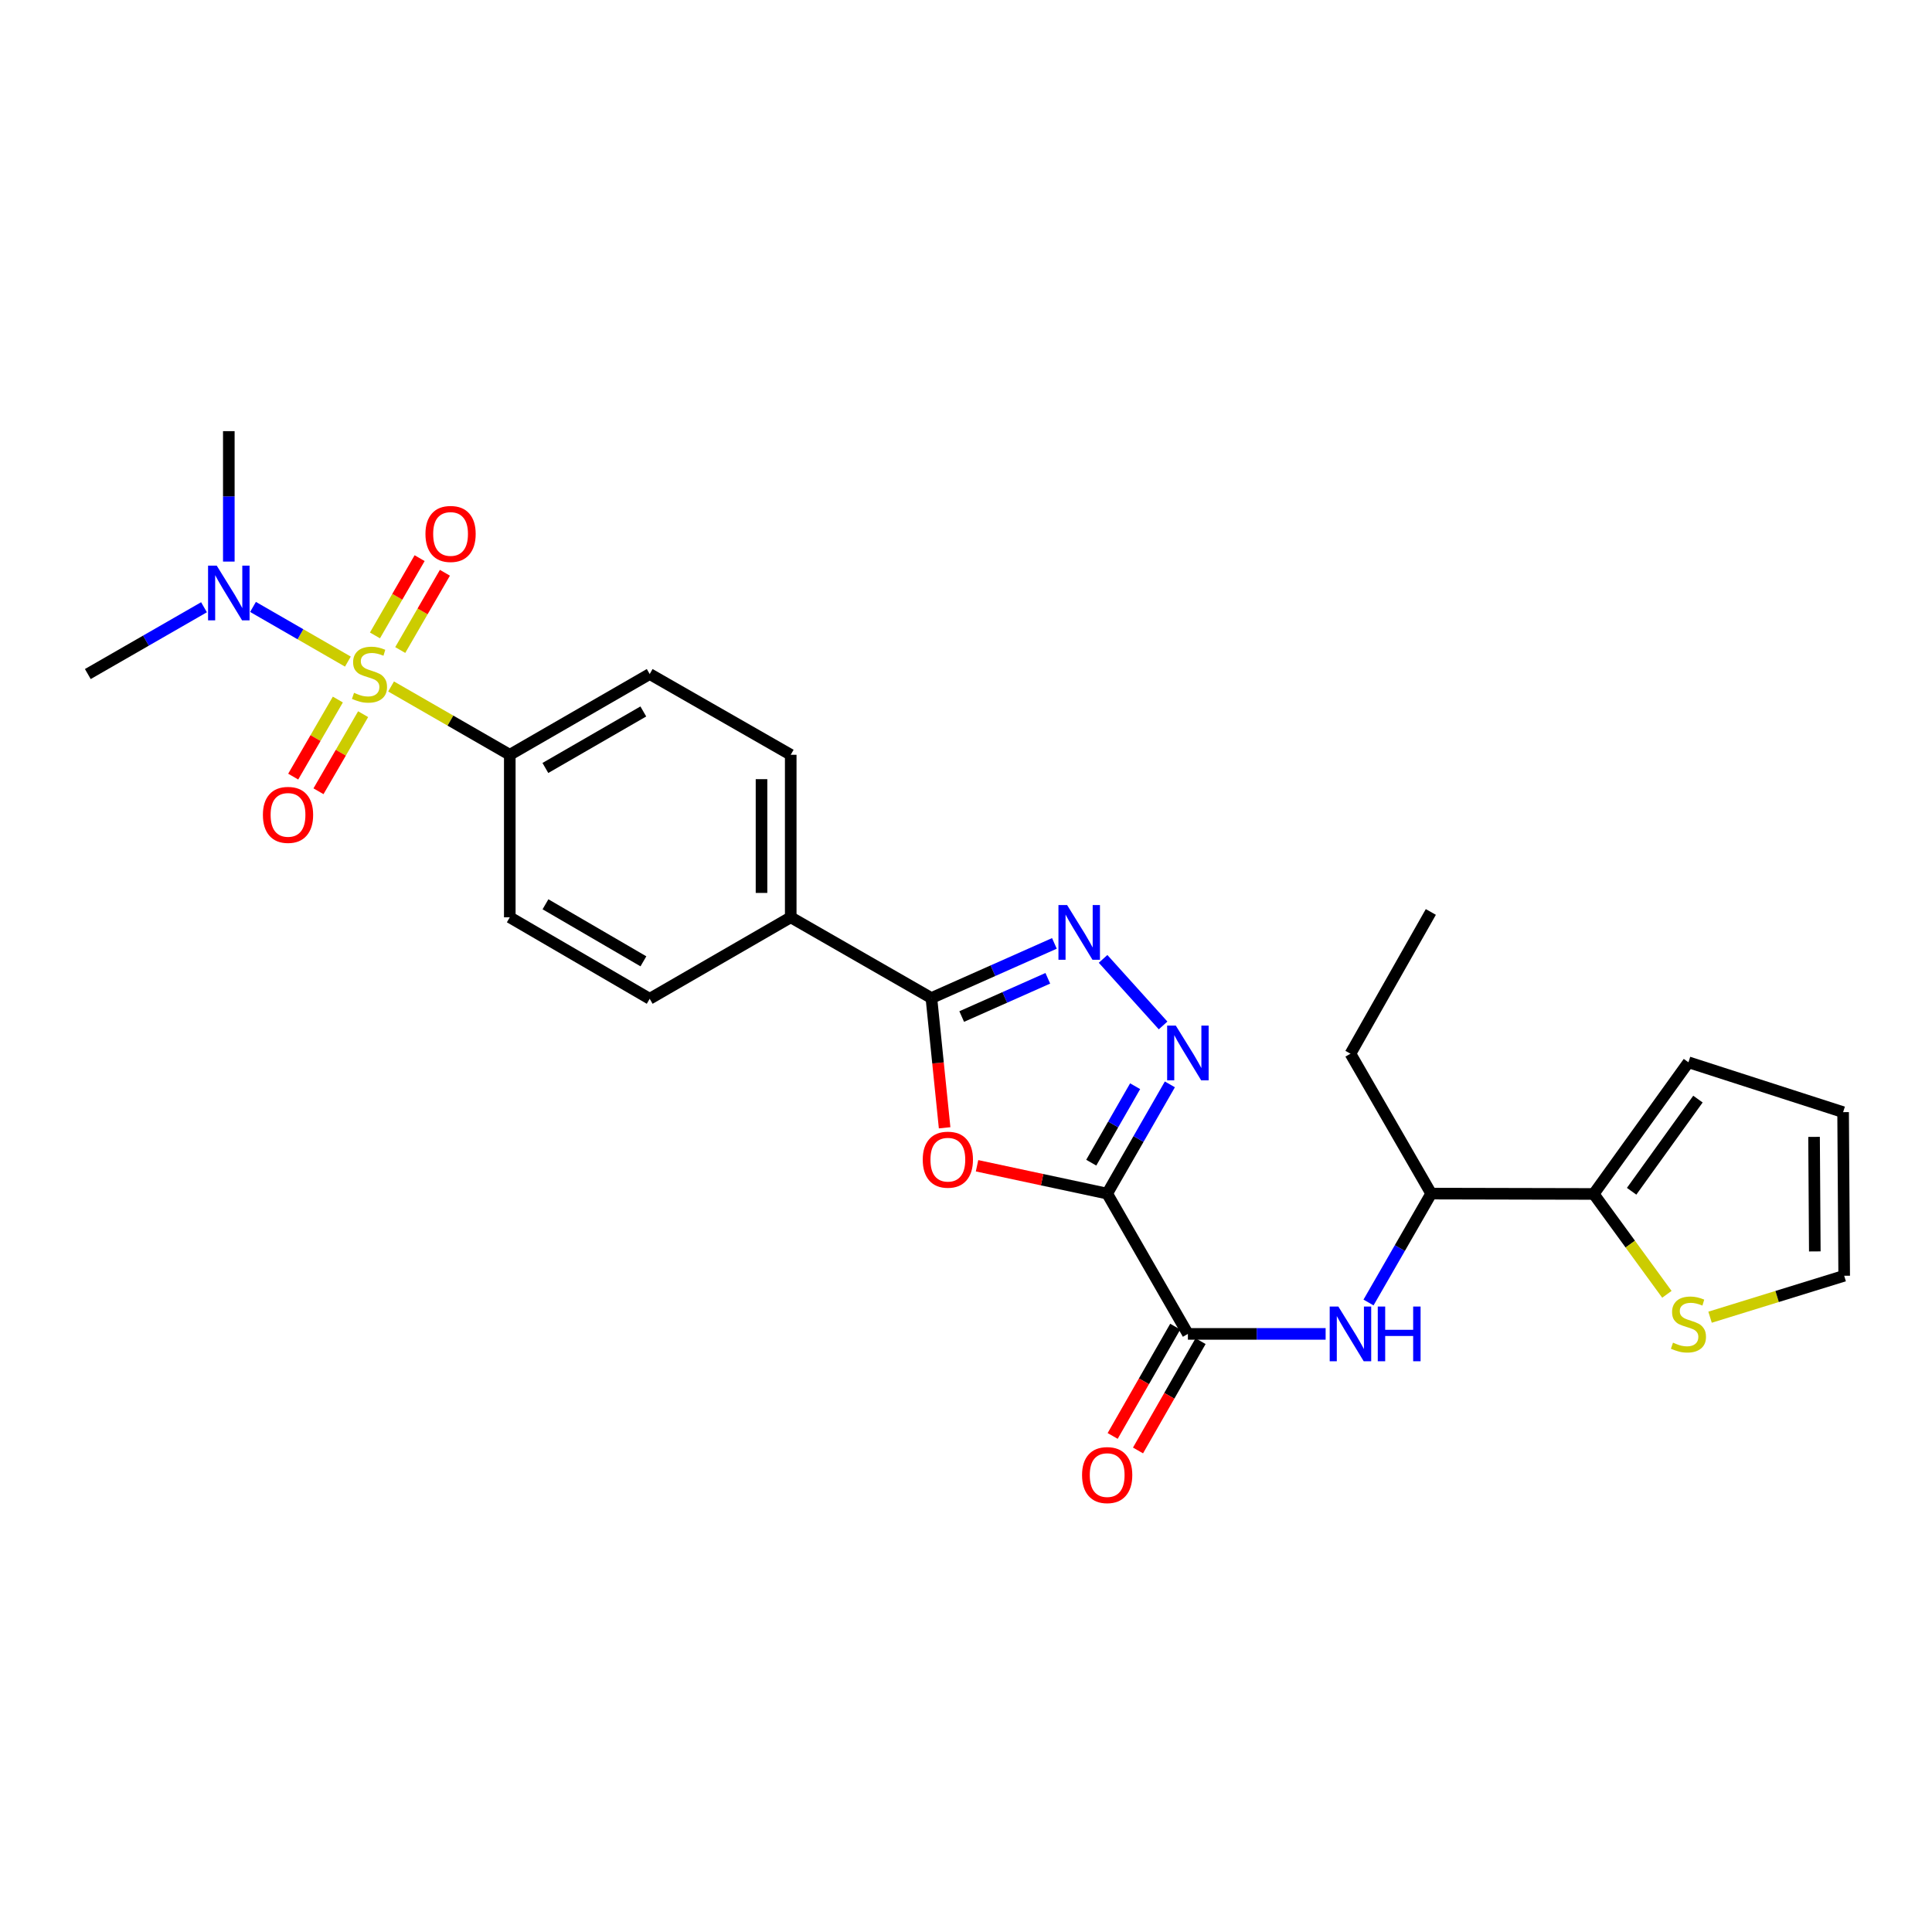 <?xml version='1.0' encoding='iso-8859-1'?>
<svg version='1.1' baseProfile='full'
              xmlns='http://www.w3.org/2000/svg'
                      xmlns:rdkit='http://www.rdkit.org/xml'
                      xmlns:xlink='http://www.w3.org/1999/xlink'
                  xml:space='preserve'
width='1000px' height='1000px' viewBox='0 0 1000 1000'>
<!-- END OF HEADER -->
<rect style='opacity:1.0;fill:#FFFFFF;stroke:none' width='1000' height='1000' x='0' y='0'> </rect>
<path class='bond-8' d='M 202.421,355.316 L 233.143,372.996' style='fill:none;fill-rule:evenodd;stroke:#CCCC00;stroke-width:6px;stroke-linecap:butt;stroke-linejoin:miter;stroke-opacity:1' />
<path class='bond-8' d='M 233.143,372.996 L 263.865,390.675' style='fill:none;fill-rule:evenodd;stroke:#000000;stroke-width:6px;stroke-linecap:butt;stroke-linejoin:miter;stroke-opacity:1' />
<path class='bond-9' d='M 180.066,342.442 L 155.509,328.291' style='fill:none;fill-rule:evenodd;stroke:#CCCC00;stroke-width:6px;stroke-linecap:butt;stroke-linejoin:miter;stroke-opacity:1' />
<path class='bond-9' d='M 155.509,328.291 L 130.953,314.14' style='fill:none;fill-rule:evenodd;stroke:#0000FF;stroke-width:6px;stroke-linecap:butt;stroke-linejoin:miter;stroke-opacity:1' />
<path class='bond-10' d='M 207.166,336.453 L 218.725,316.458' style='fill:none;fill-rule:evenodd;stroke:#CCCC00;stroke-width:6px;stroke-linecap:butt;stroke-linejoin:miter;stroke-opacity:1' />
<path class='bond-10' d='M 218.725,316.458 L 230.284,296.463' style='fill:none;fill-rule:evenodd;stroke:#FF0000;stroke-width:6px;stroke-linecap:butt;stroke-linejoin:miter;stroke-opacity:1' />
<path class='bond-10' d='M 194.076,328.885 L 205.635,308.89' style='fill:none;fill-rule:evenodd;stroke:#CCCC00;stroke-width:6px;stroke-linecap:butt;stroke-linejoin:miter;stroke-opacity:1' />
<path class='bond-10' d='M 205.635,308.89 L 217.194,288.896' style='fill:none;fill-rule:evenodd;stroke:#FF0000;stroke-width:6px;stroke-linecap:butt;stroke-linejoin:miter;stroke-opacity:1' />
<path class='bond-11' d='M 174.868,362.08 L 163.316,382.028' style='fill:none;fill-rule:evenodd;stroke:#CCCC00;stroke-width:6px;stroke-linecap:butt;stroke-linejoin:miter;stroke-opacity:1' />
<path class='bond-11' d='M 163.316,382.028 L 151.763,401.975' style='fill:none;fill-rule:evenodd;stroke:#FF0000;stroke-width:6px;stroke-linecap:butt;stroke-linejoin:miter;stroke-opacity:1' />
<path class='bond-11' d='M 187.953,369.657 L 176.4,389.605' style='fill:none;fill-rule:evenodd;stroke:#CCCC00;stroke-width:6px;stroke-linecap:butt;stroke-linejoin:miter;stroke-opacity:1' />
<path class='bond-11' d='M 176.4,389.605 L 164.848,409.553' style='fill:none;fill-rule:evenodd;stroke:#FF0000;stroke-width:6px;stroke-linecap:butt;stroke-linejoin:miter;stroke-opacity:1' />
<path class='bond-0' d='M 573.072,617.805 L 539.395,610.601' style='fill:none;fill-rule:evenodd;stroke:#000000;stroke-width:6px;stroke-linecap:butt;stroke-linejoin:miter;stroke-opacity:1' />
<path class='bond-0' d='M 539.395,610.601 L 505.717,603.397' style='fill:none;fill-rule:evenodd;stroke:#FF0000;stroke-width:6px;stroke-linecap:butt;stroke-linejoin:miter;stroke-opacity:1' />
<path class='bond-5' d='M 573.072,617.805 L 614.854,690.424' style='fill:none;fill-rule:evenodd;stroke:#000000;stroke-width:6px;stroke-linecap:butt;stroke-linejoin:miter;stroke-opacity:1' />
<path class='bond-28' d='M 573.072,617.805 L 589.297,589.537' style='fill:none;fill-rule:evenodd;stroke:#000000;stroke-width:6px;stroke-linecap:butt;stroke-linejoin:miter;stroke-opacity:1' />
<path class='bond-28' d='M 589.297,589.537 L 605.523,561.269' style='fill:none;fill-rule:evenodd;stroke:#0000FF;stroke-width:6px;stroke-linecap:butt;stroke-linejoin:miter;stroke-opacity:1' />
<path class='bond-28' d='M 564.826,601.798 L 576.184,582.01' style='fill:none;fill-rule:evenodd;stroke:#000000;stroke-width:6px;stroke-linecap:butt;stroke-linejoin:miter;stroke-opacity:1' />
<path class='bond-28' d='M 576.184,582.01 L 587.541,562.222' style='fill:none;fill-rule:evenodd;stroke:#0000FF;stroke-width:6px;stroke-linecap:butt;stroke-linejoin:miter;stroke-opacity:1' />
<path class='bond-1' d='M 488.935,583.745 L 485.513,550.165' style='fill:none;fill-rule:evenodd;stroke:#FF0000;stroke-width:6px;stroke-linecap:butt;stroke-linejoin:miter;stroke-opacity:1' />
<path class='bond-1' d='M 485.513,550.165 L 482.091,516.584' style='fill:none;fill-rule:evenodd;stroke:#000000;stroke-width:6px;stroke-linecap:butt;stroke-linejoin:miter;stroke-opacity:1' />
<path class='bond-2' d='M 602.014,530.768 L 570.952,496.316' style='fill:none;fill-rule:evenodd;stroke:#0000FF;stroke-width:6px;stroke-linecap:butt;stroke-linejoin:miter;stroke-opacity:1' />
<path class='bond-3' d='M 545.758,488.306 L 513.924,502.445' style='fill:none;fill-rule:evenodd;stroke:#0000FF;stroke-width:6px;stroke-linecap:butt;stroke-linejoin:miter;stroke-opacity:1' />
<path class='bond-3' d='M 513.924,502.445 L 482.091,516.584' style='fill:none;fill-rule:evenodd;stroke:#000000;stroke-width:6px;stroke-linecap:butt;stroke-linejoin:miter;stroke-opacity:1' />
<path class='bond-3' d='M 542.346,506.366 L 520.062,516.263' style='fill:none;fill-rule:evenodd;stroke:#0000FF;stroke-width:6px;stroke-linecap:butt;stroke-linejoin:miter;stroke-opacity:1' />
<path class='bond-3' d='M 520.062,516.263 L 497.779,526.161' style='fill:none;fill-rule:evenodd;stroke:#000000;stroke-width:6px;stroke-linecap:butt;stroke-linejoin:miter;stroke-opacity:1' />
<path class='bond-4' d='M 482.091,516.584 L 409.279,474.794' style='fill:none;fill-rule:evenodd;stroke:#000000;stroke-width:6px;stroke-linecap:butt;stroke-linejoin:miter;stroke-opacity:1' />
<path class='bond-6' d='M 614.854,690.424 L 650.5,690.424' style='fill:none;fill-rule:evenodd;stroke:#000000;stroke-width:6px;stroke-linecap:butt;stroke-linejoin:miter;stroke-opacity:1' />
<path class='bond-6' d='M 650.5,690.424 L 686.146,690.424' style='fill:none;fill-rule:evenodd;stroke:#0000FF;stroke-width:6px;stroke-linecap:butt;stroke-linejoin:miter;stroke-opacity:1' />
<path class='bond-15' d='M 608.293,686.669 L 592.102,714.956' style='fill:none;fill-rule:evenodd;stroke:#000000;stroke-width:6px;stroke-linecap:butt;stroke-linejoin:miter;stroke-opacity:1' />
<path class='bond-15' d='M 592.102,714.956 L 575.911,743.243' style='fill:none;fill-rule:evenodd;stroke:#FF0000;stroke-width:6px;stroke-linecap:butt;stroke-linejoin:miter;stroke-opacity:1' />
<path class='bond-15' d='M 621.416,694.18 L 605.225,722.467' style='fill:none;fill-rule:evenodd;stroke:#000000;stroke-width:6px;stroke-linecap:butt;stroke-linejoin:miter;stroke-opacity:1' />
<path class='bond-15' d='M 605.225,722.467 L 589.034,750.754' style='fill:none;fill-rule:evenodd;stroke:#FF0000;stroke-width:6px;stroke-linecap:butt;stroke-linejoin:miter;stroke-opacity:1' />
<path class='bond-14' d='M 708.344,674.17 L 724.562,645.987' style='fill:none;fill-rule:evenodd;stroke:#0000FF;stroke-width:6px;stroke-linecap:butt;stroke-linejoin:miter;stroke-opacity:1' />
<path class='bond-14' d='M 724.562,645.987 L 740.78,617.805' style='fill:none;fill-rule:evenodd;stroke:#000000;stroke-width:6px;stroke-linecap:butt;stroke-linejoin:miter;stroke-opacity:1' />
<path class='bond-7' d='M 824.899,617.99 L 740.78,617.805' style='fill:none;fill-rule:evenodd;stroke:#000000;stroke-width:6px;stroke-linecap:butt;stroke-linejoin:miter;stroke-opacity:1' />
<path class='bond-12' d='M 824.899,617.99 L 843.838,643.963' style='fill:none;fill-rule:evenodd;stroke:#000000;stroke-width:6px;stroke-linecap:butt;stroke-linejoin:miter;stroke-opacity:1' />
<path class='bond-12' d='M 843.838,643.963 L 862.777,669.936' style='fill:none;fill-rule:evenodd;stroke:#CCCC00;stroke-width:6px;stroke-linecap:butt;stroke-linejoin:miter;stroke-opacity:1' />
<path class='bond-16' d='M 824.899,617.99 L 873.938,549.84' style='fill:none;fill-rule:evenodd;stroke:#000000;stroke-width:6px;stroke-linecap:butt;stroke-linejoin:miter;stroke-opacity:1' />
<path class='bond-16' d='M 844.527,616.599 L 878.855,568.894' style='fill:none;fill-rule:evenodd;stroke:#000000;stroke-width:6px;stroke-linecap:butt;stroke-linejoin:miter;stroke-opacity:1' />
<path class='bond-19' d='M 263.865,390.675 L 336.282,348.885' style='fill:none;fill-rule:evenodd;stroke:#000000;stroke-width:6px;stroke-linecap:butt;stroke-linejoin:miter;stroke-opacity:1' />
<path class='bond-19' d='M 282.285,397.503 L 332.977,368.25' style='fill:none;fill-rule:evenodd;stroke:#000000;stroke-width:6px;stroke-linecap:butt;stroke-linejoin:miter;stroke-opacity:1' />
<path class='bond-20' d='M 263.865,390.675 L 263.865,474.794' style='fill:none;fill-rule:evenodd;stroke:#000000;stroke-width:6px;stroke-linecap:butt;stroke-linejoin:miter;stroke-opacity:1' />
<path class='bond-23' d='M 105.59,314.311 L 75.522,331.598' style='fill:none;fill-rule:evenodd;stroke:#0000FF;stroke-width:6px;stroke-linecap:butt;stroke-linejoin:miter;stroke-opacity:1' />
<path class='bond-23' d='M 75.522,331.598 L 45.455,348.885' style='fill:none;fill-rule:evenodd;stroke:#000000;stroke-width:6px;stroke-linecap:butt;stroke-linejoin:miter;stroke-opacity:1' />
<path class='bond-24' d='M 118.434,290.672 L 118.434,256.917' style='fill:none;fill-rule:evenodd;stroke:#0000FF;stroke-width:6px;stroke-linecap:butt;stroke-linejoin:miter;stroke-opacity:1' />
<path class='bond-24' d='M 118.434,256.917 L 118.434,223.161' style='fill:none;fill-rule:evenodd;stroke:#000000;stroke-width:6px;stroke-linecap:butt;stroke-linejoin:miter;stroke-opacity:1' />
<path class='bond-17' d='M 885.127,681.784 L 919.836,671.06' style='fill:none;fill-rule:evenodd;stroke:#CCCC00;stroke-width:6px;stroke-linecap:butt;stroke-linejoin:miter;stroke-opacity:1' />
<path class='bond-17' d='M 919.836,671.06 L 954.545,660.335' style='fill:none;fill-rule:evenodd;stroke:#000000;stroke-width:6px;stroke-linecap:butt;stroke-linejoin:miter;stroke-opacity:1' />
<path class='bond-13' d='M 409.279,474.794 L 336.282,516.971' style='fill:none;fill-rule:evenodd;stroke:#000000;stroke-width:6px;stroke-linecap:butt;stroke-linejoin:miter;stroke-opacity:1' />
<path class='bond-27' d='M 409.279,474.794 L 409.279,390.675' style='fill:none;fill-rule:evenodd;stroke:#000000;stroke-width:6px;stroke-linecap:butt;stroke-linejoin:miter;stroke-opacity:1' />
<path class='bond-27' d='M 394.159,462.176 L 394.159,403.293' style='fill:none;fill-rule:evenodd;stroke:#000000;stroke-width:6px;stroke-linecap:butt;stroke-linejoin:miter;stroke-opacity:1' />
<path class='bond-25' d='M 740.78,617.805 L 698.99,545.397' style='fill:none;fill-rule:evenodd;stroke:#000000;stroke-width:6px;stroke-linecap:butt;stroke-linejoin:miter;stroke-opacity:1' />
<path class='bond-18' d='M 873.938,549.84 L 953.991,575.645' style='fill:none;fill-rule:evenodd;stroke:#000000;stroke-width:6px;stroke-linecap:butt;stroke-linejoin:miter;stroke-opacity:1' />
<path class='bond-29' d='M 954.545,660.335 L 953.991,575.645' style='fill:none;fill-rule:evenodd;stroke:#000000;stroke-width:6px;stroke-linecap:butt;stroke-linejoin:miter;stroke-opacity:1' />
<path class='bond-29' d='M 939.342,647.731 L 938.954,588.448' style='fill:none;fill-rule:evenodd;stroke:#000000;stroke-width:6px;stroke-linecap:butt;stroke-linejoin:miter;stroke-opacity:1' />
<path class='bond-21' d='M 336.282,348.885 L 409.279,390.675' style='fill:none;fill-rule:evenodd;stroke:#000000;stroke-width:6px;stroke-linecap:butt;stroke-linejoin:miter;stroke-opacity:1' />
<path class='bond-22' d='M 263.865,474.794 L 336.282,516.971' style='fill:none;fill-rule:evenodd;stroke:#000000;stroke-width:6px;stroke-linecap:butt;stroke-linejoin:miter;stroke-opacity:1' />
<path class='bond-22' d='M 282.337,468.055 L 333.029,497.579' style='fill:none;fill-rule:evenodd;stroke:#000000;stroke-width:6px;stroke-linecap:butt;stroke-linejoin:miter;stroke-opacity:1' />
<path class='bond-26' d='M 698.99,545.397 L 740.595,472.03' style='fill:none;fill-rule:evenodd;stroke:#000000;stroke-width:6px;stroke-linecap:butt;stroke-linejoin:miter;stroke-opacity:1' />
<path  class='atom-0' d='M 183.246 358.605
Q 183.566 358.725, 184.886 359.285
Q 186.206 359.845, 187.646 360.205
Q 189.126 360.525, 190.566 360.525
Q 193.246 360.525, 194.806 359.245
Q 196.366 357.925, 196.366 355.645
Q 196.366 354.085, 195.566 353.125
Q 194.806 352.165, 193.606 351.645
Q 192.406 351.125, 190.406 350.525
Q 187.886 349.765, 186.366 349.045
Q 184.886 348.325, 183.806 346.805
Q 182.766 345.285, 182.766 342.725
Q 182.766 339.165, 185.166 336.965
Q 187.606 334.765, 192.406 334.765
Q 195.686 334.765, 199.406 336.325
L 198.486 339.405
Q 195.086 338.005, 192.526 338.005
Q 189.766 338.005, 188.246 339.165
Q 186.726 340.285, 186.766 342.245
Q 186.766 343.765, 187.526 344.685
Q 188.326 345.605, 189.446 346.125
Q 190.606 346.645, 192.526 347.245
Q 195.086 348.045, 196.606 348.845
Q 198.126 349.645, 199.206 351.285
Q 200.326 352.885, 200.326 355.645
Q 200.326 359.565, 197.686 361.685
Q 195.086 363.765, 190.726 363.765
Q 188.206 363.765, 186.286 363.205
Q 184.406 362.685, 182.166 361.765
L 183.246 358.605
' fill='#CCCC00'/>
<path  class='atom-2' d='M 477.609 600.245
Q 477.609 593.445, 480.969 589.645
Q 484.329 585.845, 490.609 585.845
Q 496.889 585.845, 500.249 589.645
Q 503.609 593.445, 503.609 600.245
Q 503.609 607.125, 500.209 611.045
Q 496.809 614.925, 490.609 614.925
Q 484.369 614.925, 480.969 611.045
Q 477.609 607.165, 477.609 600.245
M 490.609 611.725
Q 494.929 611.725, 497.249 608.845
Q 499.609 605.925, 499.609 600.245
Q 499.609 594.685, 497.249 591.885
Q 494.929 589.045, 490.609 589.045
Q 486.289 589.045, 483.929 591.845
Q 481.609 594.645, 481.609 600.245
Q 481.609 605.965, 483.929 608.845
Q 486.289 611.725, 490.609 611.725
' fill='#FF0000'/>
<path  class='atom-3' d='M 608.594 530.85
L 617.874 545.85
Q 618.794 547.33, 620.274 550.01
Q 621.754 552.69, 621.834 552.85
L 621.834 530.85
L 625.594 530.85
L 625.594 559.17
L 621.714 559.17
L 611.754 542.77
Q 610.594 540.85, 609.354 538.65
Q 608.154 536.45, 607.794 535.77
L 607.794 559.17
L 604.114 559.17
L 604.114 530.85
L 608.594 530.85
' fill='#0000FF'/>
<path  class='atom-4' d='M 552.331 468.446
L 561.611 483.446
Q 562.531 484.926, 564.011 487.606
Q 565.491 490.286, 565.571 490.446
L 565.571 468.446
L 569.331 468.446
L 569.331 496.766
L 565.451 496.766
L 555.491 480.366
Q 554.331 478.446, 553.091 476.246
Q 551.891 474.046, 551.531 473.366
L 551.531 496.766
L 547.851 496.766
L 547.851 468.446
L 552.331 468.446
' fill='#0000FF'/>
<path  class='atom-7' d='M 692.73 676.264
L 702.01 691.264
Q 702.93 692.744, 704.41 695.424
Q 705.89 698.104, 705.97 698.264
L 705.97 676.264
L 709.73 676.264
L 709.73 704.584
L 705.85 704.584
L 695.89 688.184
Q 694.73 686.264, 693.49 684.064
Q 692.29 681.864, 691.93 681.184
L 691.93 704.584
L 688.25 704.584
L 688.25 676.264
L 692.73 676.264
' fill='#0000FF'/>
<path  class='atom-7' d='M 713.13 676.264
L 716.97 676.264
L 716.97 688.304
L 731.45 688.304
L 731.45 676.264
L 735.29 676.264
L 735.29 704.584
L 731.45 704.584
L 731.45 691.504
L 716.97 691.504
L 716.97 704.584
L 713.13 704.584
L 713.13 676.264
' fill='#0000FF'/>
<path  class='atom-10' d='M 112.174 292.767
L 121.454 307.767
Q 122.374 309.247, 123.854 311.927
Q 125.334 314.607, 125.414 314.767
L 125.414 292.767
L 129.174 292.767
L 129.174 321.087
L 125.294 321.087
L 115.334 304.687
Q 114.174 302.767, 112.934 300.567
Q 111.734 298.367, 111.374 297.687
L 111.374 321.087
L 107.694 321.087
L 107.694 292.767
L 112.174 292.767
' fill='#0000FF'/>
<path  class='atom-11' d='M 220.213 276.371
Q 220.213 269.571, 223.573 265.771
Q 226.933 261.971, 233.213 261.971
Q 239.493 261.971, 242.853 265.771
Q 246.213 269.571, 246.213 276.371
Q 246.213 283.251, 242.813 287.171
Q 239.413 291.051, 233.213 291.051
Q 226.973 291.051, 223.573 287.171
Q 220.213 283.291, 220.213 276.371
M 233.213 287.851
Q 237.533 287.851, 239.853 284.971
Q 242.213 282.051, 242.213 276.371
Q 242.213 270.811, 239.853 268.011
Q 237.533 265.171, 233.213 265.171
Q 228.893 265.171, 226.533 267.971
Q 224.213 270.771, 224.213 276.371
Q 224.213 282.091, 226.533 284.971
Q 228.893 287.851, 233.213 287.851
' fill='#FF0000'/>
<path  class='atom-12' d='M 136.078 421.777
Q 136.078 414.977, 139.438 411.177
Q 142.798 407.377, 149.078 407.377
Q 155.358 407.377, 158.718 411.177
Q 162.078 414.977, 162.078 421.777
Q 162.078 428.657, 158.678 432.577
Q 155.278 436.457, 149.078 436.457
Q 142.838 436.457, 139.438 432.577
Q 136.078 428.697, 136.078 421.777
M 149.078 433.257
Q 153.398 433.257, 155.718 430.377
Q 158.078 427.457, 158.078 421.777
Q 158.078 416.217, 155.718 413.417
Q 153.398 410.577, 149.078 410.577
Q 144.758 410.577, 142.398 413.377
Q 140.078 416.177, 140.078 421.777
Q 140.078 427.497, 142.398 430.377
Q 144.758 433.257, 149.078 433.257
' fill='#FF0000'/>
<path  class='atom-13' d='M 865.938 694.961
Q 866.258 695.081, 867.578 695.641
Q 868.898 696.201, 870.338 696.561
Q 871.818 696.881, 873.258 696.881
Q 875.938 696.881, 877.498 695.601
Q 879.058 694.281, 879.058 692.001
Q 879.058 690.441, 878.258 689.481
Q 877.498 688.521, 876.298 688.001
Q 875.098 687.481, 873.098 686.881
Q 870.578 686.121, 869.058 685.401
Q 867.578 684.681, 866.498 683.161
Q 865.458 681.641, 865.458 679.081
Q 865.458 675.521, 867.858 673.321
Q 870.298 671.121, 875.098 671.121
Q 878.378 671.121, 882.098 672.681
L 881.178 675.761
Q 877.778 674.361, 875.218 674.361
Q 872.458 674.361, 870.938 675.521
Q 869.418 676.641, 869.458 678.601
Q 869.458 680.121, 870.218 681.041
Q 871.018 681.961, 872.138 682.481
Q 873.298 683.001, 875.218 683.601
Q 877.778 684.401, 879.298 685.201
Q 880.818 686.001, 881.898 687.641
Q 883.018 689.241, 883.018 692.001
Q 883.018 695.921, 880.378 698.041
Q 877.778 700.121, 873.418 700.121
Q 870.898 700.121, 868.978 699.561
Q 867.098 699.041, 864.858 698.121
L 865.938 694.961
' fill='#CCCC00'/>
<path  class='atom-16' d='M 560.072 763.501
Q 560.072 756.701, 563.432 752.901
Q 566.792 749.101, 573.072 749.101
Q 579.352 749.101, 582.712 752.901
Q 586.072 756.701, 586.072 763.501
Q 586.072 770.381, 582.672 774.301
Q 579.272 778.181, 573.072 778.181
Q 566.832 778.181, 563.432 774.301
Q 560.072 770.421, 560.072 763.501
M 573.072 774.981
Q 577.392 774.981, 579.712 772.101
Q 582.072 769.181, 582.072 763.501
Q 582.072 757.941, 579.712 755.141
Q 577.392 752.301, 573.072 752.301
Q 568.752 752.301, 566.392 755.101
Q 564.072 757.901, 564.072 763.501
Q 564.072 769.221, 566.392 772.101
Q 568.752 774.981, 573.072 774.981
' fill='#FF0000'/>
</svg>
